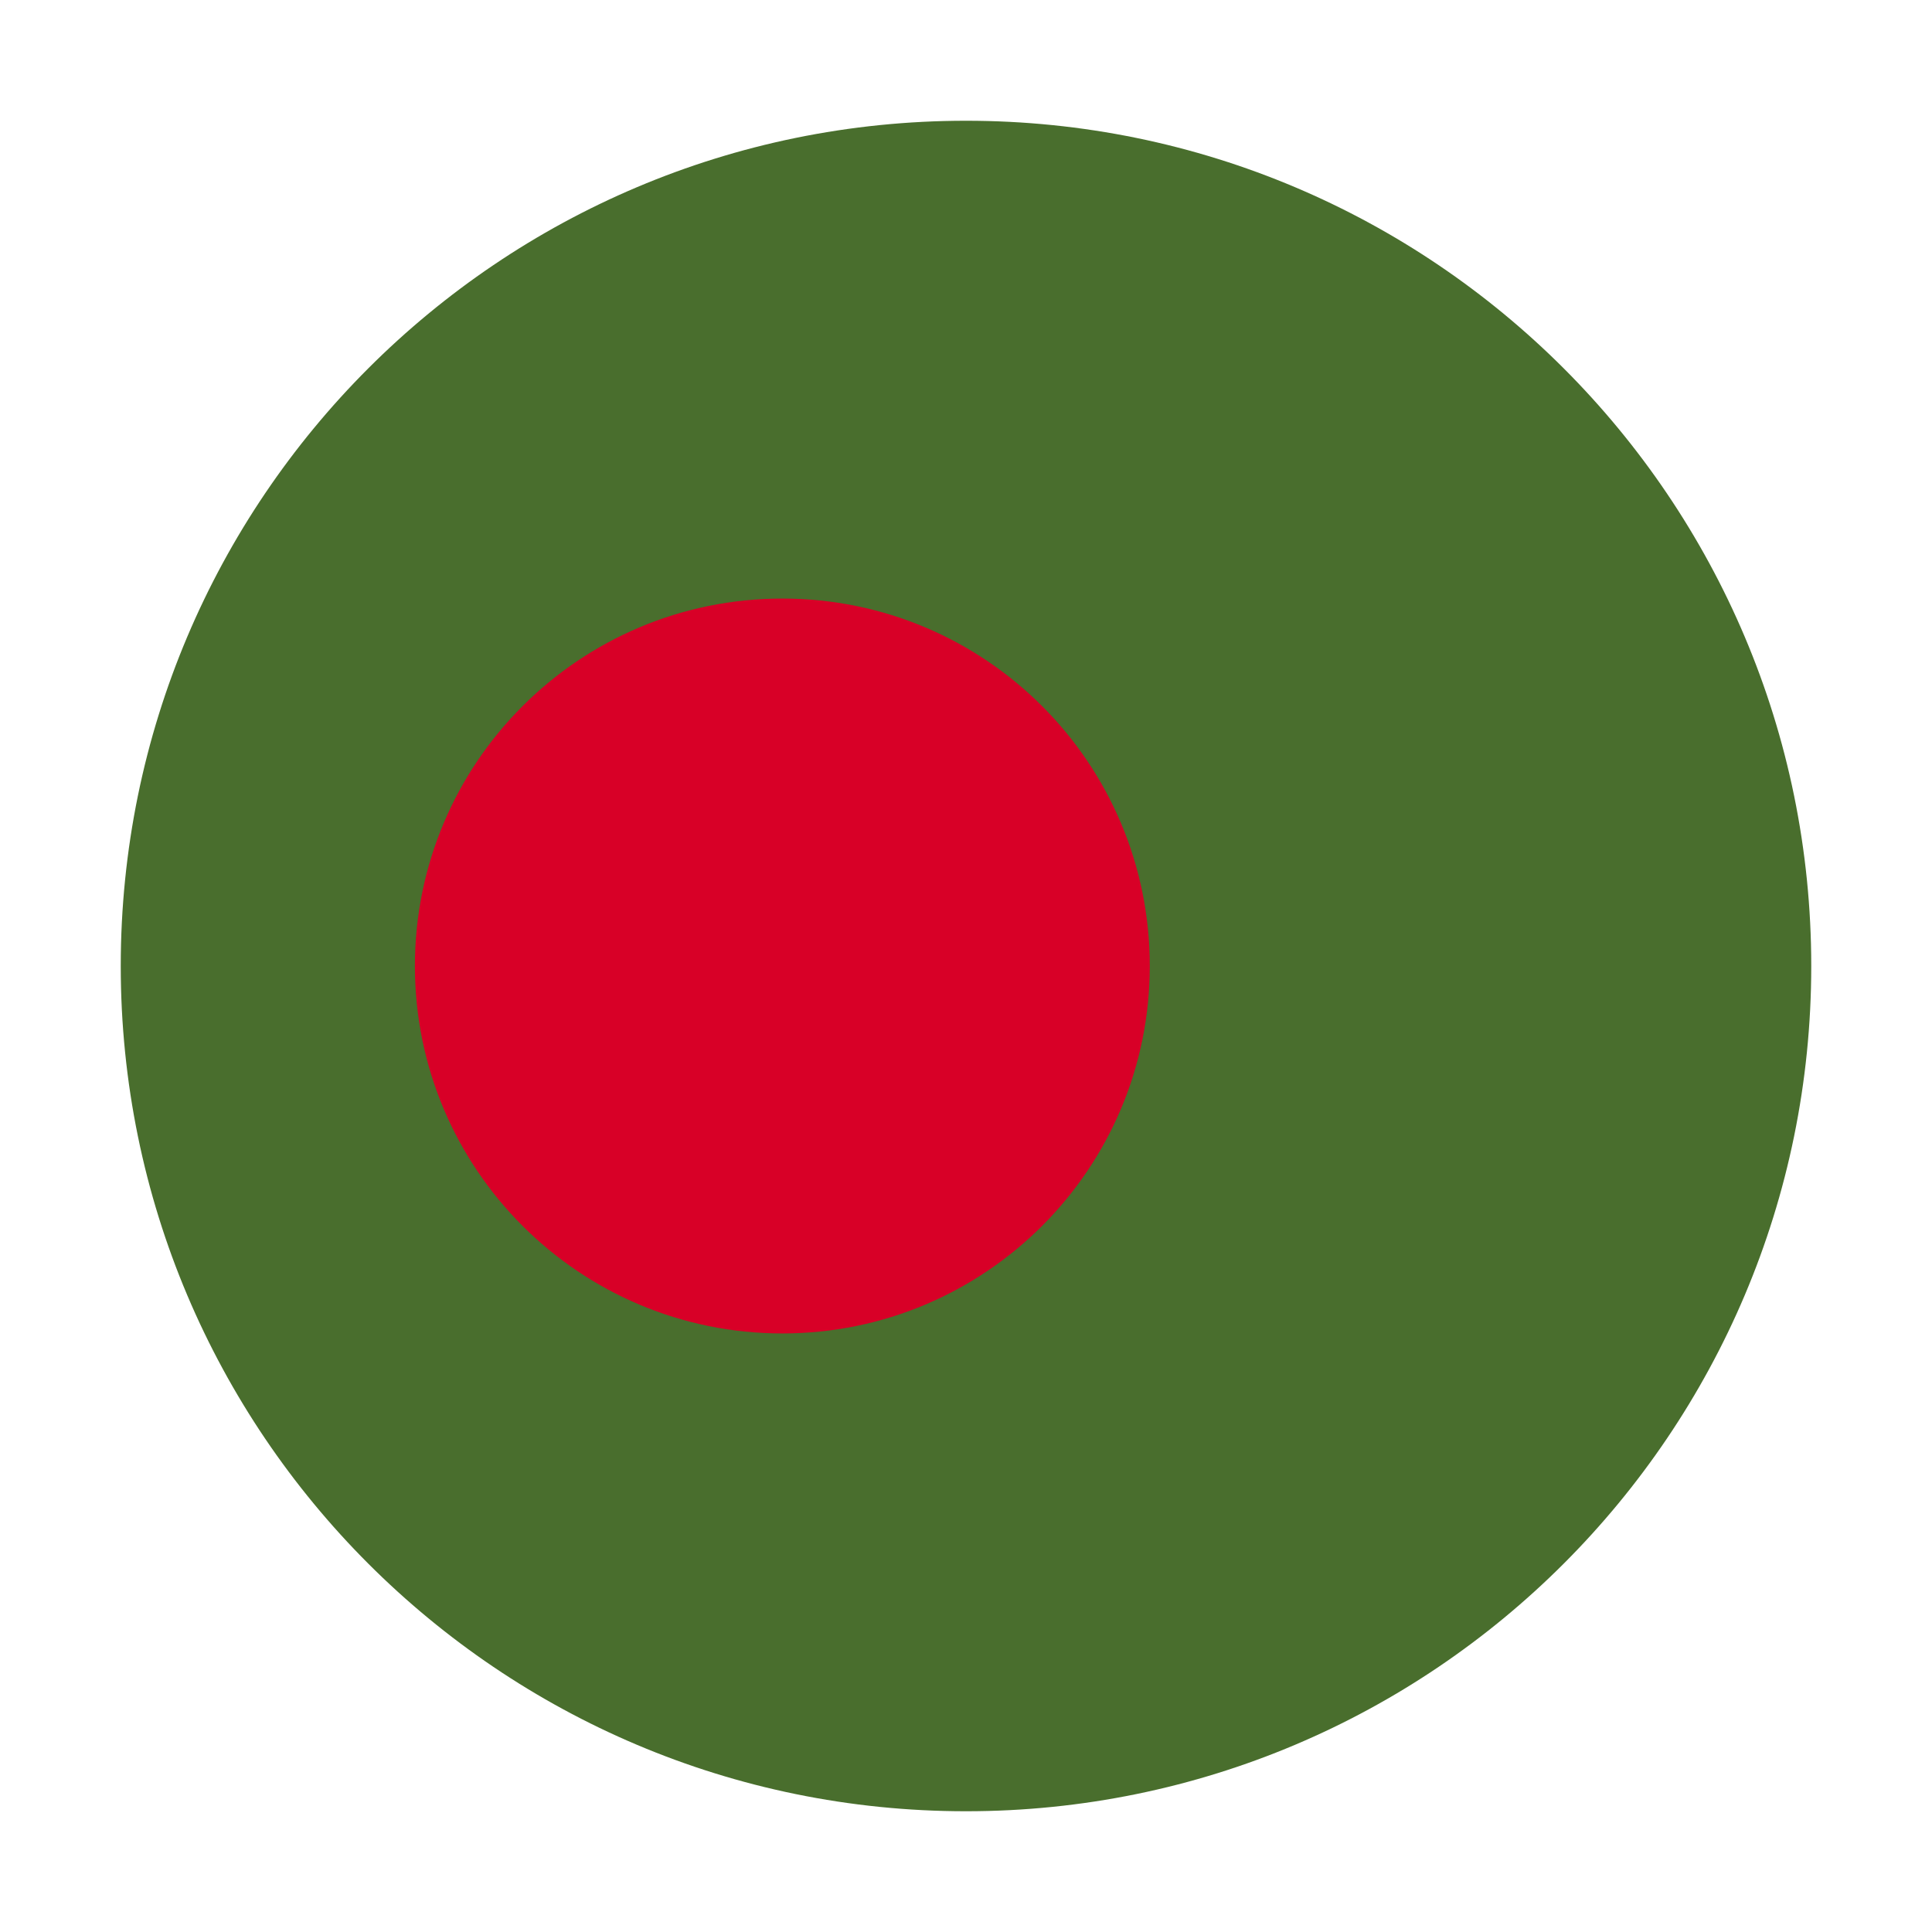 <svg width="16" height="16" viewBox="0 0 16 16" fill="none" xmlns="http://www.w3.org/2000/svg">
<path d="M8 15C11.866 15 15 11.866 15 8C15 4.134 11.866 1 8 1C4.134 1 1 4.134 1 8C1 11.866 4.134 15 8 15Z" fill="#496E2D"/>
<path d="M6.479 11.043C8.16 11.043 9.522 9.681 9.522 8C9.522 6.319 8.16 4.957 6.479 4.957C4.798 4.957 3.436 6.319 3.436 8C3.436 9.681 4.798 11.043 6.479 11.043Z" fill="#D80027"/>
</svg>
